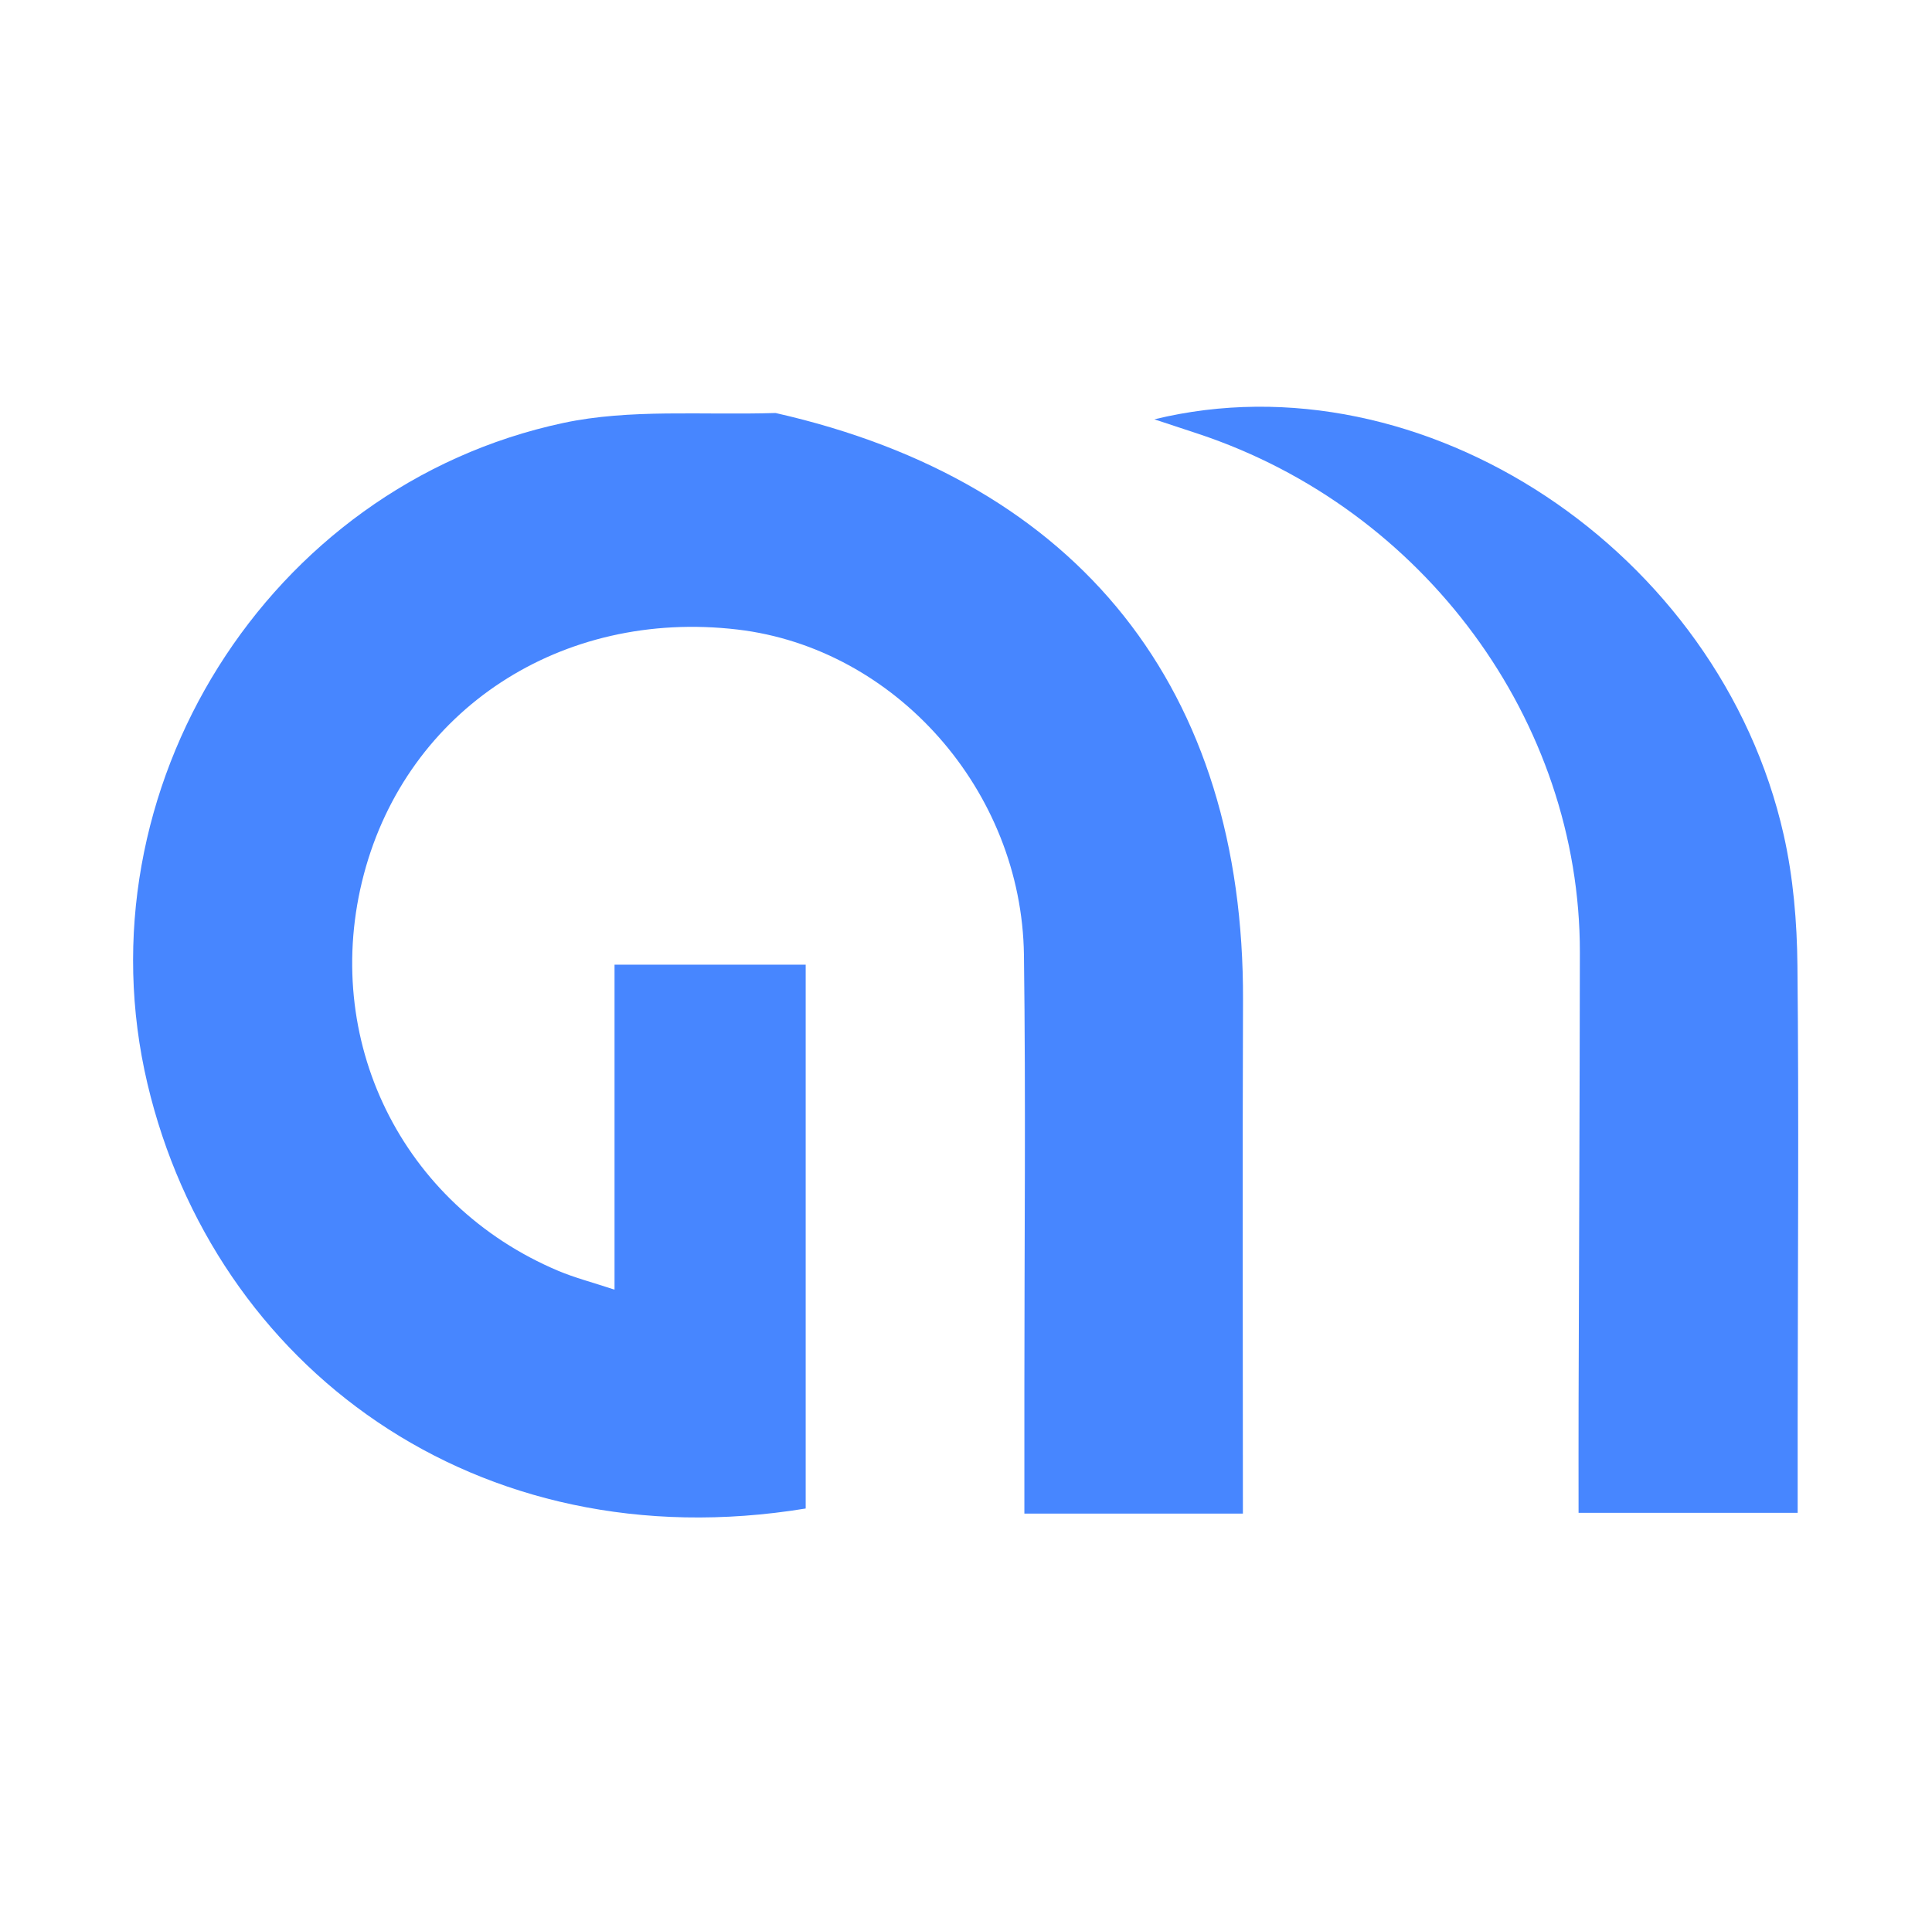 <svg width="257" height="256" viewBox="0 0 257 256" fill="none" xmlns="http://www.w3.org/2000/svg">
  <path d="M103.166 54.947C143.701 64.112 165.505 91.811 165.349 133.066C165.264 155.702 165.334 178.339 165.334 201.371C155.6 201.371 146.417 201.371 136.265 201.371C136.265 195.841 136.266 190.354 136.265 184.868C136.264 165.596 136.462 146.322 136.208 127.054C135.919 105.136 119.07 86.221 98.097 83.754C74.675 80.998 54.203 94.405 48.407 116.297C42.603 138.22 53.403 160.295 74.288 169.085C76.449 169.995 78.743 170.585 81.746 171.578C81.746 156.776 81.746 142.769 81.746 128.339C90.494 128.339 98.651 128.339 107.175 128.339C107.175 152.524 107.175 176.609 107.175 200.694C63.212 207.903 28.477 181.658 19.617 144.193C10.368 105.084 35.589 64.67 74.931 56.271C83.824 54.373 93.309 55.249 103.166 54.947Z" fill="#4786FF" />
  <path d="M239.13 189.156C239.13 193.484 239.13 197.111 239.13 201.269C229.476 201.269 220.138 201.269 209.985 201.269C209.985 196.291 209.973 191.489 209.987 186.687C210.043 166.691 210.137 146.694 210.159 126.697C210.194 95.912 189.449 67.724 159.467 57.741C157.676 57.145 155.884 56.556 153.557 55.787C189.279 47.079 228.761 73.317 237.272 111.075C238.546 116.728 239.042 122.655 239.1 128.463C239.301 148.459 239.148 168.458 239.13 189.156Z" fill="#4786FF" />
</svg>